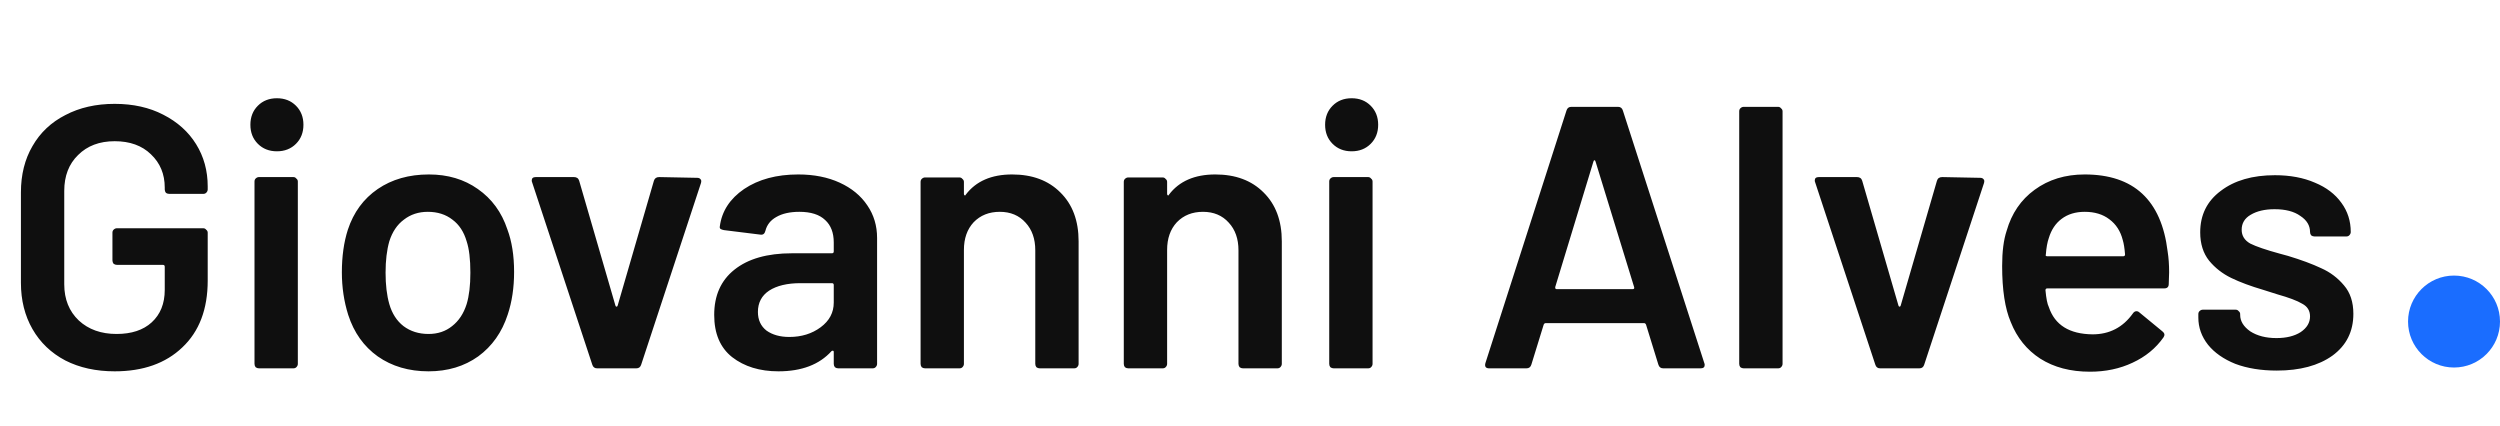 <svg xmlns="http://www.w3.org/2000/svg" width="217" height="37" viewBox="0 0 217 37" fill="none"><path d="M9.955 32.231C8.333 32.231 6.907 31.918 5.674 31.291C4.442 30.642 3.491 29.734 2.821 28.567C2.151 27.4 1.816 26.059 1.816 24.546V16.699C1.816 15.165 2.151 13.824 2.821 12.679C3.491 11.511 4.442 10.614 5.674 9.987C6.907 9.339 8.333 9.015 9.955 9.015C11.554 9.015 12.959 9.328 14.17 9.955C15.402 10.582 16.353 11.436 17.023 12.517C17.693 13.597 18.029 14.819 18.029 16.18V16.44C18.029 16.548 17.985 16.645 17.899 16.732C17.834 16.797 17.747 16.829 17.639 16.829H14.689C14.581 16.829 14.483 16.797 14.397 16.732C14.332 16.645 14.3 16.548 14.3 16.44V16.278C14.3 15.111 13.9 14.149 13.1 13.392C12.322 12.635 11.273 12.257 9.955 12.257C8.636 12.257 7.577 12.657 6.777 13.457C5.977 14.235 5.577 15.273 5.577 16.57V24.676C5.577 25.973 5.999 27.021 6.842 27.821C7.685 28.599 8.776 28.988 10.117 28.988C11.414 28.988 12.43 28.654 13.165 27.983C13.921 27.292 14.3 26.351 14.3 25.162V23.152C14.3 23.044 14.245 22.99 14.137 22.99H10.149C10.041 22.99 9.944 22.957 9.857 22.893C9.792 22.806 9.76 22.709 9.76 22.601V20.201C9.76 20.093 9.792 20.007 9.857 19.942C9.944 19.855 10.041 19.812 10.149 19.812H17.639C17.747 19.812 17.834 19.855 17.899 19.942C17.985 20.007 18.029 20.093 18.029 20.201V24.352C18.029 26.838 17.294 28.772 15.824 30.156C14.375 31.539 12.419 32.231 9.955 32.231ZM24.036 13.133C23.366 13.133 22.815 12.916 22.383 12.484C21.95 12.052 21.734 11.501 21.734 10.83C21.734 10.16 21.95 9.609 22.383 9.177C22.815 8.744 23.366 8.528 24.036 8.528C24.706 8.528 25.258 8.744 25.69 9.177C26.122 9.609 26.338 10.16 26.338 10.83C26.338 11.501 26.122 12.052 25.69 12.484C25.258 12.916 24.706 13.133 24.036 13.133ZM22.48 31.972C22.372 31.972 22.274 31.939 22.188 31.874C22.123 31.788 22.091 31.691 22.091 31.583V15.759C22.091 15.651 22.123 15.565 22.188 15.5C22.274 15.413 22.372 15.37 22.48 15.37H25.463C25.571 15.37 25.658 15.413 25.722 15.5C25.809 15.565 25.852 15.651 25.852 15.759V31.583C25.852 31.691 25.809 31.788 25.722 31.874C25.658 31.939 25.571 31.972 25.463 31.972H22.48ZM37.197 32.231C35.489 32.231 34.02 31.799 32.787 30.934C31.577 30.069 30.723 28.87 30.226 27.335C29.858 26.168 29.674 24.935 29.674 23.638C29.674 22.255 29.847 21.023 30.193 19.942C30.691 18.429 31.555 17.251 32.787 16.407C34.02 15.565 35.5 15.143 37.23 15.143C38.873 15.143 40.288 15.565 41.477 16.407C42.688 17.251 43.542 18.418 44.039 19.91C44.428 20.947 44.623 22.179 44.623 23.606C44.623 24.968 44.439 26.2 44.071 27.302C43.574 28.837 42.72 30.048 41.51 30.934C40.299 31.799 38.862 32.231 37.197 32.231ZM37.197 28.988C37.997 28.988 38.678 28.762 39.24 28.308C39.824 27.854 40.245 27.216 40.505 26.395C40.721 25.681 40.829 24.773 40.829 23.671C40.829 22.503 40.721 21.596 40.505 20.947C40.267 20.126 39.856 19.499 39.272 19.066C38.689 18.612 37.975 18.386 37.132 18.386C36.333 18.386 35.641 18.612 35.057 19.066C34.473 19.499 34.052 20.126 33.792 20.947C33.576 21.704 33.468 22.612 33.468 23.671C33.468 24.73 33.576 25.638 33.792 26.395C34.03 27.216 34.441 27.854 35.025 28.308C35.63 28.762 36.354 28.988 37.197 28.988ZM51.83 31.972C51.614 31.972 51.473 31.864 51.408 31.647L46.188 15.824C46.166 15.781 46.155 15.727 46.155 15.662C46.155 15.467 46.274 15.37 46.512 15.37H49.819C50.057 15.37 50.209 15.478 50.273 15.694L53.419 26.524C53.44 26.589 53.473 26.622 53.516 26.622C53.559 26.622 53.592 26.589 53.613 26.524L56.758 15.694C56.823 15.478 56.975 15.37 57.212 15.37L60.52 15.435C60.65 15.435 60.747 15.478 60.812 15.565C60.877 15.629 60.887 15.737 60.844 15.889L55.656 31.647C55.591 31.864 55.451 31.972 55.234 31.972H51.83ZM69.289 15.143C70.651 15.143 71.851 15.381 72.888 15.856C73.926 16.332 74.726 16.991 75.288 17.834C75.85 18.656 76.131 19.596 76.131 20.655V31.583C76.131 31.691 76.088 31.788 76.001 31.874C75.936 31.939 75.85 31.972 75.742 31.972H72.759C72.65 31.972 72.553 31.939 72.467 31.874C72.402 31.788 72.37 31.691 72.37 31.583V30.545C72.37 30.48 72.348 30.448 72.305 30.448C72.261 30.426 72.218 30.437 72.175 30.48C71.116 31.647 69.581 32.231 67.571 32.231C65.949 32.231 64.609 31.82 63.55 30.999C62.512 30.177 61.993 28.956 61.993 27.335C61.993 25.649 62.577 24.341 63.744 23.411C64.933 22.46 66.598 21.985 68.738 21.985H72.207C72.316 21.985 72.37 21.931 72.37 21.823V21.044C72.37 20.201 72.121 19.553 71.624 19.099C71.127 18.623 70.381 18.386 69.386 18.386C68.565 18.386 67.895 18.537 67.376 18.839C66.879 19.12 66.565 19.52 66.436 20.039C66.371 20.299 66.219 20.407 65.982 20.363L62.837 19.974C62.728 19.953 62.631 19.92 62.545 19.877C62.48 19.812 62.458 19.736 62.48 19.65C62.653 18.331 63.355 17.251 64.587 16.407C65.841 15.565 67.408 15.143 69.289 15.143ZM68.511 29.248C69.57 29.248 70.478 28.967 71.235 28.405C71.991 27.843 72.37 27.13 72.37 26.265V24.741C72.37 24.633 72.316 24.579 72.207 24.579H69.484C68.338 24.579 67.43 24.795 66.76 25.227C66.111 25.66 65.787 26.276 65.787 27.076C65.787 27.767 66.036 28.308 66.533 28.697C67.052 29.064 67.711 29.248 68.511 29.248ZM87.851 15.143C89.602 15.143 90.997 15.662 92.034 16.699C93.093 17.737 93.623 19.153 93.623 20.947V31.583C93.623 31.691 93.58 31.788 93.493 31.874C93.428 31.939 93.342 31.972 93.234 31.972H90.251C90.143 31.972 90.046 31.939 89.959 31.874C89.894 31.788 89.862 31.691 89.862 31.583V21.725C89.862 20.731 89.581 19.931 89.019 19.326C88.457 18.699 87.711 18.386 86.781 18.386C85.852 18.386 85.095 18.688 84.511 19.293C83.95 19.899 83.668 20.698 83.668 21.693V31.583C83.668 31.691 83.625 31.788 83.539 31.874C83.474 31.939 83.388 31.972 83.279 31.972H80.296C80.188 31.972 80.091 31.939 80.004 31.874C79.94 31.788 79.907 31.691 79.907 31.583V15.791C79.907 15.683 79.94 15.597 80.004 15.532C80.091 15.446 80.188 15.402 80.296 15.402H83.279C83.388 15.402 83.474 15.446 83.539 15.532C83.625 15.597 83.668 15.683 83.668 15.791V16.829C83.668 16.894 83.69 16.937 83.733 16.959C83.777 16.98 83.809 16.959 83.831 16.894C84.717 15.727 86.057 15.143 87.851 15.143ZM105.489 15.143C107.24 15.143 108.634 15.662 109.672 16.699C110.731 17.737 111.261 19.153 111.261 20.947V31.583C111.261 31.691 111.217 31.788 111.131 31.874C111.066 31.939 110.98 31.972 110.872 31.972H107.888C107.78 31.972 107.683 31.939 107.597 31.874C107.532 31.788 107.499 31.691 107.499 31.583V21.725C107.499 20.731 107.218 19.931 106.656 19.326C106.094 18.699 105.348 18.386 104.419 18.386C103.489 18.386 102.733 18.688 102.149 19.293C101.587 19.899 101.306 20.698 101.306 21.693V31.583C101.306 31.691 101.263 31.788 101.176 31.874C101.112 31.939 101.025 31.972 100.917 31.972H97.934C97.826 31.972 97.728 31.939 97.642 31.874C97.577 31.788 97.545 31.691 97.545 31.583V15.791C97.545 15.683 97.577 15.597 97.642 15.532C97.728 15.446 97.826 15.402 97.934 15.402H100.917C101.025 15.402 101.112 15.446 101.176 15.532C101.263 15.597 101.306 15.683 101.306 15.791V16.829C101.306 16.894 101.328 16.937 101.371 16.959C101.414 16.98 101.447 16.959 101.468 16.894C102.355 15.727 103.695 15.143 105.489 15.143ZM117.322 13.133C116.652 13.133 116.101 12.916 115.669 12.484C115.236 12.052 115.02 11.501 115.02 10.83C115.02 10.16 115.236 9.609 115.669 9.177C116.101 8.744 116.652 8.528 117.322 8.528C117.993 8.528 118.544 8.744 118.976 9.177C119.408 9.609 119.625 10.16 119.625 10.83C119.625 11.501 119.408 12.052 118.976 12.484C118.544 12.916 117.993 13.133 117.322 13.133ZM115.766 31.972C115.658 31.972 115.561 31.939 115.474 31.874C115.409 31.788 115.377 31.691 115.377 31.583V15.759C115.377 15.651 115.409 15.565 115.474 15.5C115.561 15.413 115.658 15.37 115.766 15.37H118.749C118.857 15.37 118.944 15.413 119.009 15.5C119.095 15.565 119.138 15.651 119.138 15.759V31.583C119.138 31.691 119.095 31.788 119.009 31.874C118.944 31.939 118.857 31.972 118.749 31.972H115.766ZM144.368 31.972C144.152 31.972 144.011 31.864 143.946 31.647L142.876 28.178C142.833 28.091 142.779 28.048 142.714 28.048H134.154C134.089 28.048 134.035 28.091 133.992 28.178L132.922 31.647C132.857 31.864 132.716 31.972 132.5 31.972H129.257C129.128 31.972 129.03 31.939 128.966 31.874C128.901 31.788 128.89 31.669 128.933 31.518L135.97 9.598C136.034 9.382 136.175 9.274 136.391 9.274H140.444C140.66 9.274 140.801 9.382 140.866 9.598L147.934 31.518C147.956 31.561 147.967 31.615 147.967 31.68C147.967 31.874 147.848 31.972 147.61 31.972H144.368ZM134.997 24.903C134.975 25.033 135.018 25.098 135.126 25.098H141.709C141.838 25.098 141.882 25.033 141.838 24.903L138.499 14.04C138.477 13.954 138.445 13.911 138.401 13.911C138.358 13.911 138.326 13.954 138.304 14.04L134.997 24.903ZM151.353 31.972C151.245 31.972 151.148 31.939 151.061 31.874C150.997 31.788 150.964 31.691 150.964 31.583V9.663C150.964 9.555 150.997 9.469 151.061 9.404C151.148 9.317 151.245 9.274 151.353 9.274H154.336C154.445 9.274 154.531 9.317 154.596 9.404C154.682 9.469 154.726 9.555 154.726 9.663V31.583C154.726 31.691 154.682 31.788 154.596 31.874C154.531 31.939 154.445 31.972 154.336 31.972H151.353ZM163.197 31.972C162.981 31.972 162.84 31.864 162.775 31.647L157.555 15.824C157.533 15.781 157.522 15.727 157.522 15.662C157.522 15.467 157.641 15.37 157.879 15.37H161.187C161.424 15.37 161.576 15.478 161.64 15.694L164.786 26.524C164.807 26.589 164.84 26.622 164.883 26.622C164.926 26.622 164.959 26.589 164.98 26.524L168.126 15.694C168.19 15.478 168.342 15.37 168.58 15.37L171.887 15.435C172.017 15.435 172.114 15.478 172.179 15.565C172.244 15.629 172.254 15.737 172.211 15.889L167.023 31.647C166.958 31.864 166.818 31.972 166.602 31.972H163.197ZM188.15 21.823C188.237 22.363 188.28 22.968 188.28 23.638L188.247 24.644C188.247 24.903 188.118 25.033 187.858 25.033H177.709C177.601 25.033 177.547 25.087 177.547 25.195C177.612 25.908 177.709 26.395 177.839 26.654C178.358 28.21 179.622 28.999 181.633 29.021C183.103 29.021 184.27 28.416 185.135 27.205C185.221 27.076 185.329 27.011 185.459 27.011C185.545 27.011 185.621 27.043 185.686 27.108L187.696 28.762C187.891 28.913 187.923 29.086 187.794 29.28C187.123 30.232 186.226 30.966 185.102 31.485C184 32.004 182.768 32.264 181.406 32.264C179.72 32.264 178.282 31.885 177.093 31.129C175.926 30.372 175.072 29.313 174.532 27.951C174.034 26.784 173.786 25.162 173.786 23.087C173.786 21.833 173.916 20.817 174.175 20.039C174.607 18.526 175.418 17.337 176.607 16.472C177.817 15.586 179.266 15.143 180.952 15.143C185.21 15.143 187.61 17.369 188.15 21.823ZM180.952 18.386C180.152 18.386 179.482 18.591 178.941 19.002C178.423 19.391 178.055 19.942 177.839 20.655C177.709 21.023 177.623 21.498 177.58 22.082C177.536 22.19 177.58 22.244 177.709 22.244H184.292C184.4 22.244 184.454 22.19 184.454 22.082C184.41 21.541 184.346 21.131 184.259 20.85C184.065 20.072 183.676 19.466 183.092 19.034C182.53 18.602 181.816 18.386 180.952 18.386ZM197.625 32.166C196.263 32.166 195.063 31.972 194.026 31.583C193.01 31.172 192.221 30.621 191.659 29.929C191.097 29.215 190.816 28.427 190.816 27.562V27.27C190.816 27.162 190.848 27.076 190.913 27.011C190.999 26.924 191.097 26.881 191.205 26.881H194.058C194.166 26.881 194.253 26.924 194.318 27.011C194.404 27.076 194.447 27.162 194.447 27.27V27.335C194.447 27.875 194.739 28.351 195.323 28.762C195.928 29.151 196.685 29.345 197.593 29.345C198.457 29.345 199.16 29.172 199.7 28.826C200.241 28.459 200.511 28.005 200.511 27.465C200.511 26.967 200.284 26.6 199.83 26.362C199.398 26.103 198.684 25.832 197.69 25.552L196.458 25.162C195.355 24.838 194.426 24.492 193.669 24.125C192.913 23.757 192.275 23.26 191.756 22.633C191.237 21.985 190.978 21.163 190.978 20.169C190.978 18.656 191.572 17.456 192.761 16.57C193.95 15.662 195.517 15.208 197.463 15.208C198.781 15.208 199.938 15.424 200.932 15.856C201.927 16.267 202.694 16.851 203.235 17.607C203.775 18.342 204.045 19.185 204.045 20.136C204.045 20.244 204.002 20.342 203.916 20.428C203.851 20.493 203.764 20.526 203.656 20.526H200.9C200.792 20.526 200.695 20.493 200.608 20.428C200.543 20.342 200.511 20.244 200.511 20.136C200.511 19.574 200.23 19.11 199.668 18.742C199.127 18.353 198.382 18.159 197.43 18.159C196.587 18.159 195.896 18.321 195.355 18.645C194.836 18.948 194.577 19.38 194.577 19.942C194.577 20.461 194.826 20.861 195.323 21.142C195.842 21.401 196.695 21.693 197.884 22.017L198.598 22.212C199.743 22.558 200.705 22.914 201.484 23.282C202.262 23.628 202.921 24.125 203.462 24.773C204.002 25.4 204.272 26.222 204.272 27.238C204.272 28.772 203.667 29.983 202.456 30.869C201.246 31.734 199.635 32.166 197.625 32.166Z" fill="#0F0F0F"></path><circle cx="213.009" cy="27.91" r="3.991" fill="#1A6DFF"></circle></svg>